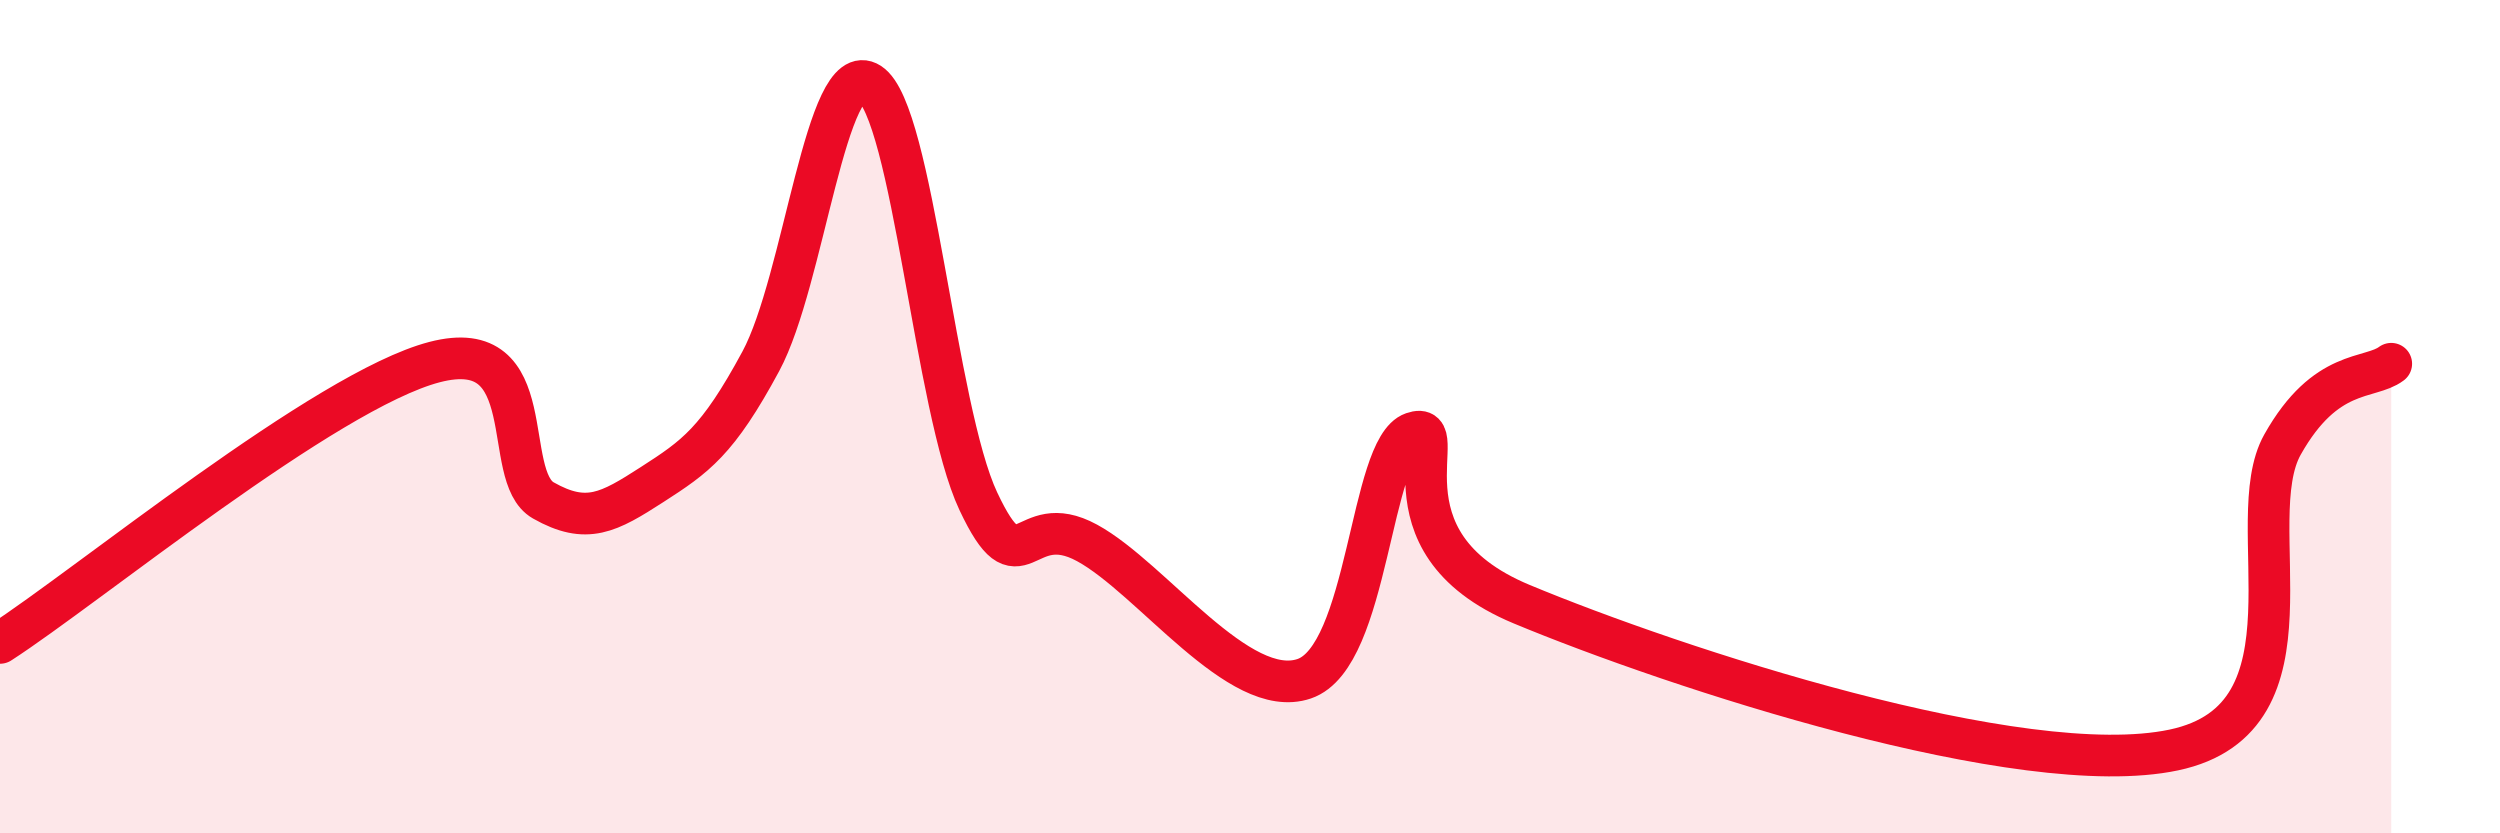 
    <svg width="60" height="20" viewBox="0 0 60 20" xmlns="http://www.w3.org/2000/svg">
      <path
        d="M 0,15.43 C 2.09,14.08 7.82,9.37 10.43,8.69 C 13.04,8.01 12,11.42 13.04,12.01 C 14.08,12.6 14.61,12.3 15.65,11.63 C 16.69,10.96 17.22,10.6 18.26,8.67 C 19.3,6.74 19.83,1.33 20.87,2 C 21.91,2.67 22.44,9.82 23.48,12.03 C 24.52,14.24 24.53,12.18 26.09,13.03 C 27.65,13.88 29.74,16.82 31.3,16.29 C 32.86,15.76 32.87,10.75 33.91,10.39 C 34.95,10.03 32.87,12.98 36.52,14.5 C 40.17,16.02 48.52,18.77 52.17,18 C 55.82,17.23 53.74,12.52 54.78,10.67 C 55.82,8.82 56.87,9.12 57.39,8.73L57.39 20L0 20Z"
        fill="#EB0A25"
        opacity="0.1"
        stroke-linecap="round"
        stroke-linejoin="round"
      />
      <path
        d="M 0,15.43 C 2.09,14.08 7.82,9.37 10.43,8.69 C 13.04,8.01 12,11.42 13.04,12.01 C 14.08,12.6 14.61,12.3 15.65,11.63 C 16.69,10.96 17.22,10.6 18.26,8.67 C 19.3,6.74 19.83,1.33 20.87,2 C 21.91,2.67 22.44,9.82 23.48,12.03 C 24.52,14.24 24.53,12.18 26.09,13.03 C 27.65,13.88 29.74,16.82 31.3,16.29 C 32.86,15.76 32.87,10.75 33.91,10.39 C 34.95,10.03 32.87,12.98 36.52,14.5 C 40.17,16.02 48.52,18.77 52.17,18 C 55.82,17.23 53.74,12.52 54.78,10.67 C 55.82,8.82 56.87,9.12 57.39,8.73"
        stroke="#EB0A25"
        stroke-width="1"
        fill="none"
        stroke-linecap="round"
        stroke-linejoin="round"
      />
    </svg>
  